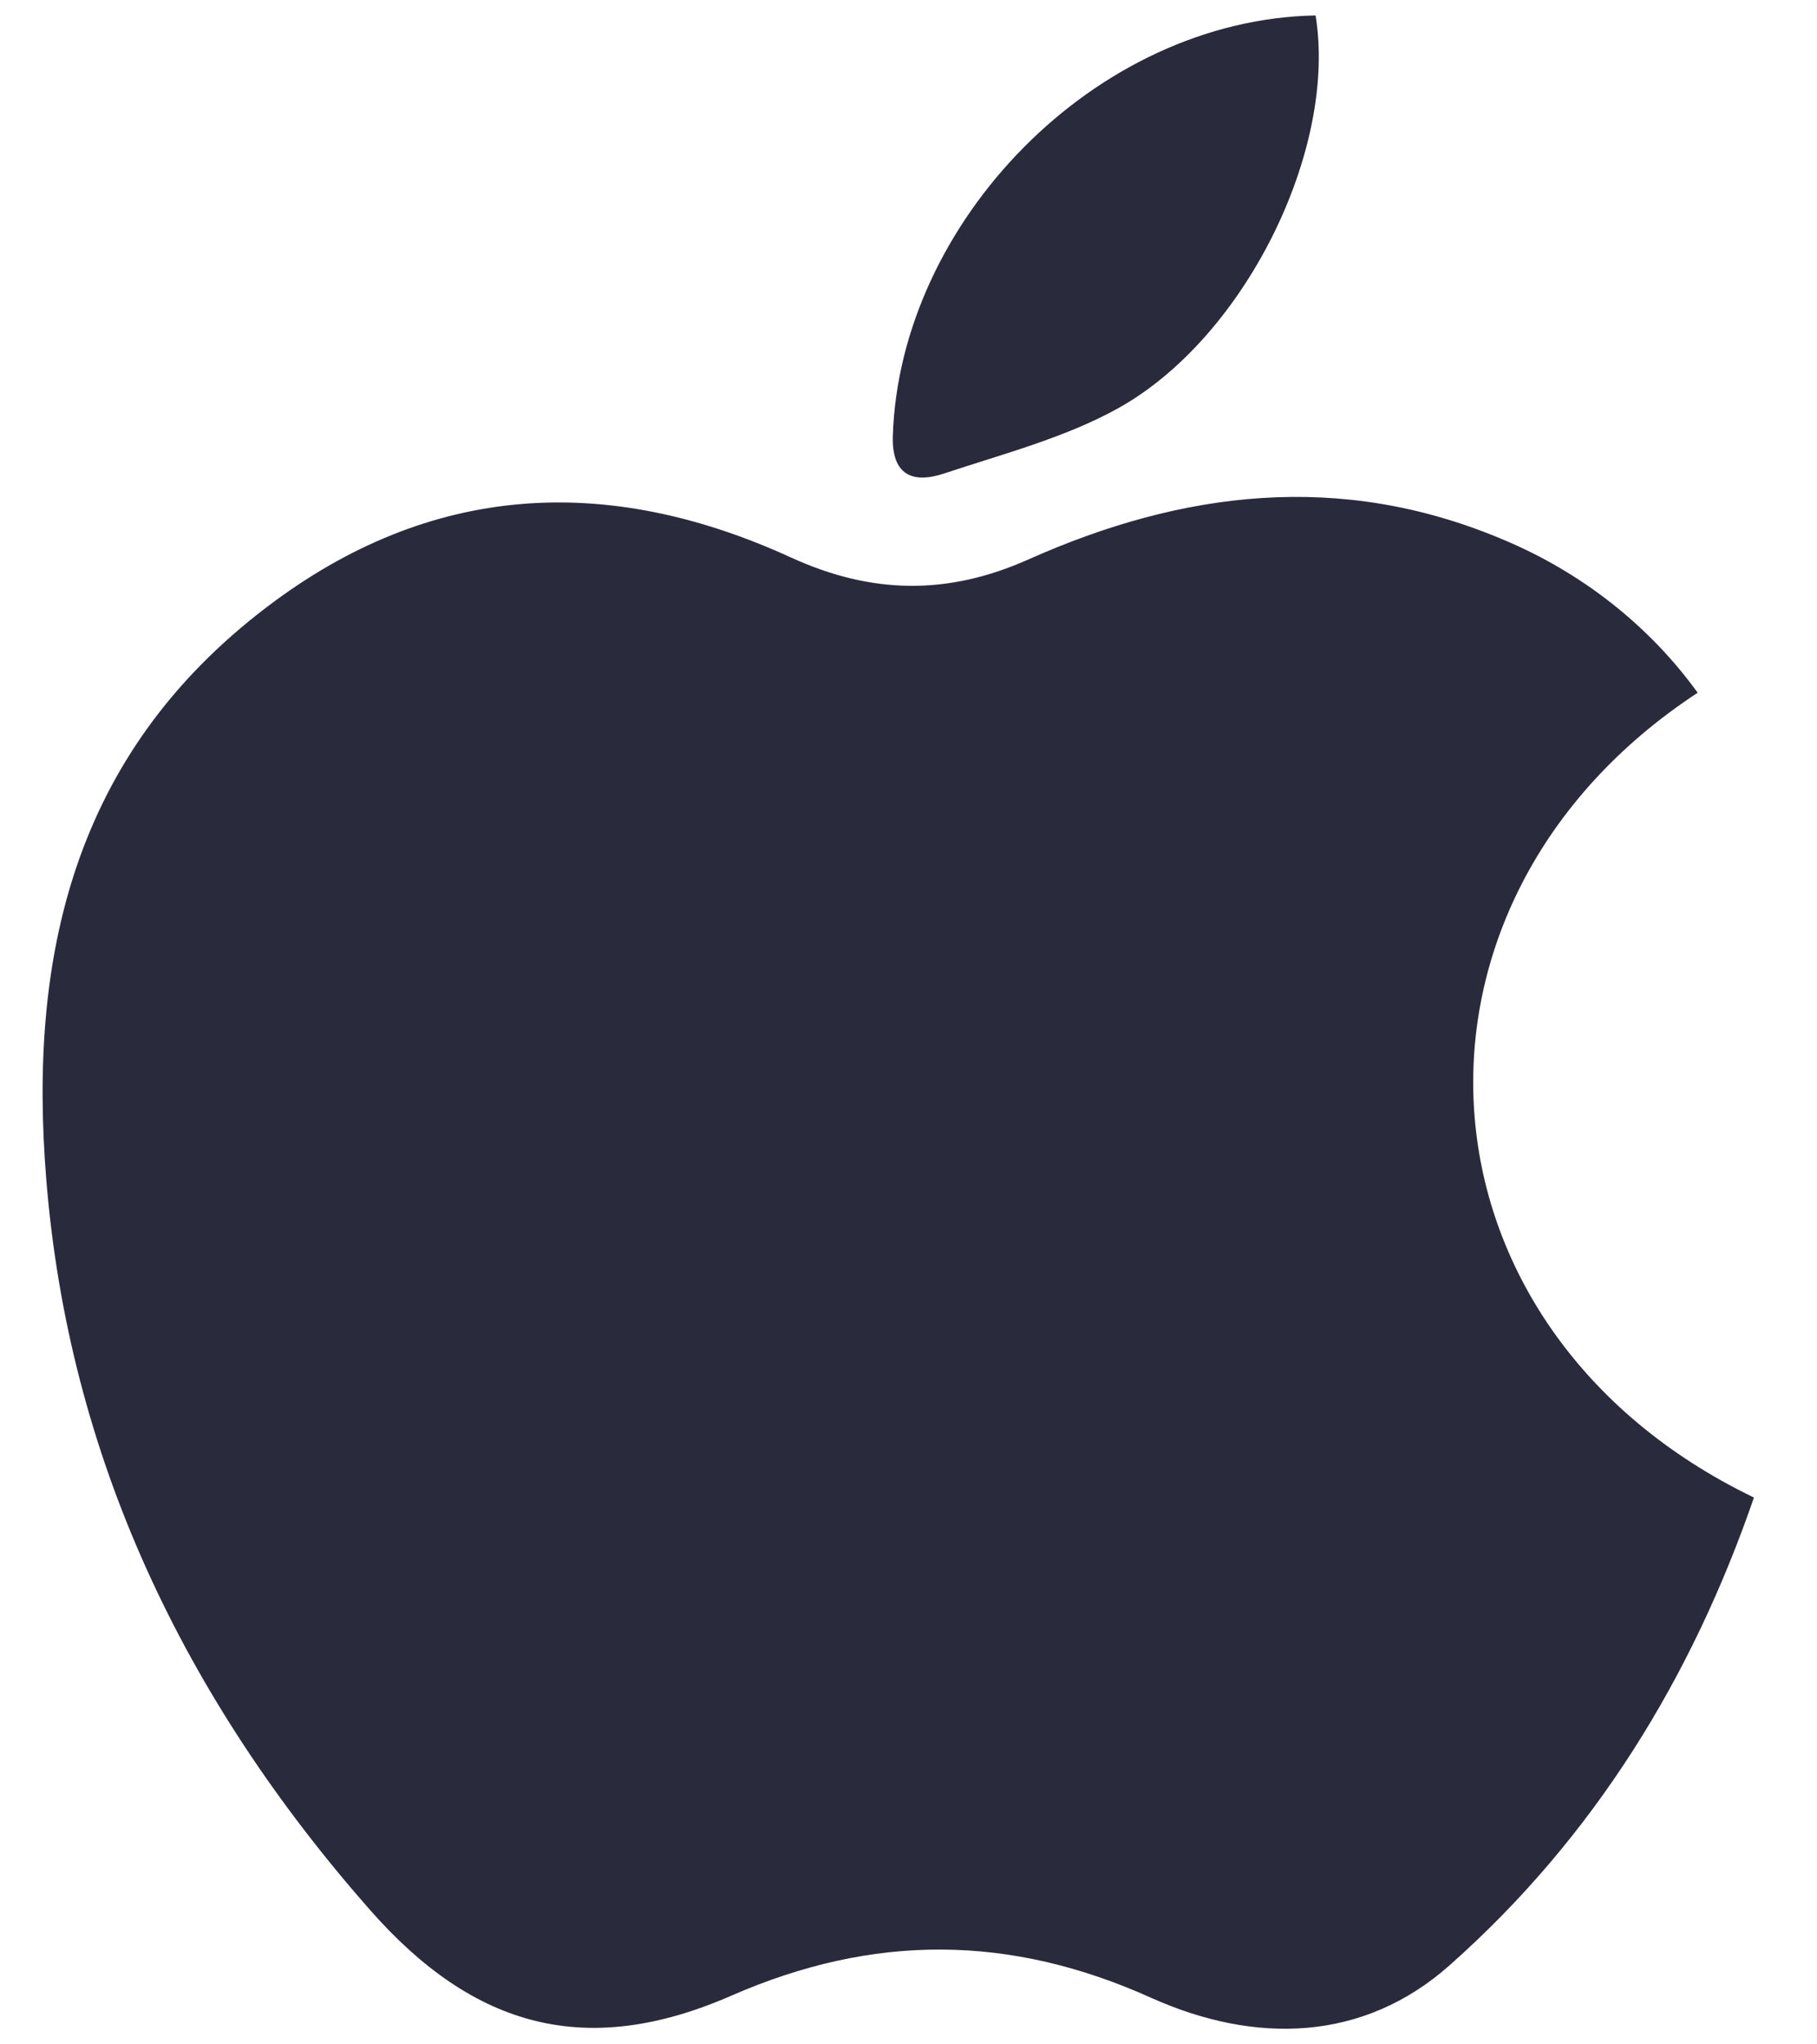 <svg width="24" height="27" viewBox="0 0 24 27" fill="none" xmlns="http://www.w3.org/2000/svg">
<path d="M22.424 9.149C18.199 11.919 18.527 17.541 23.167 19.778C22.351 22.147 21.062 24.258 19.15 25.953C18.004 26.972 16.575 26.999 15.209 26.387C13.338 25.543 11.534 25.537 9.66 26.357C7.747 27.193 6.26 26.787 4.883 25.22C2.422 22.421 0.905 19.23 0.611 15.574C0.374 12.654 0.957 9.967 3.525 8.017C5.684 6.374 8.018 6.251 10.446 7.362C11.514 7.851 12.519 7.864 13.583 7.389C15.619 6.481 17.697 6.223 19.829 7.116C20.875 7.548 21.775 8.252 22.424 9.149Z" fill="#292B3C"/>
<path d="M17.377 0.204C17.667 1.975 16.442 4.47 14.758 5.398C14.056 5.785 13.244 5.996 12.469 6.254C12.042 6.395 11.777 6.263 11.793 5.757C11.882 2.94 14.46 0.258 17.377 0.204Z" fill="#292B3C"/>
</svg>
